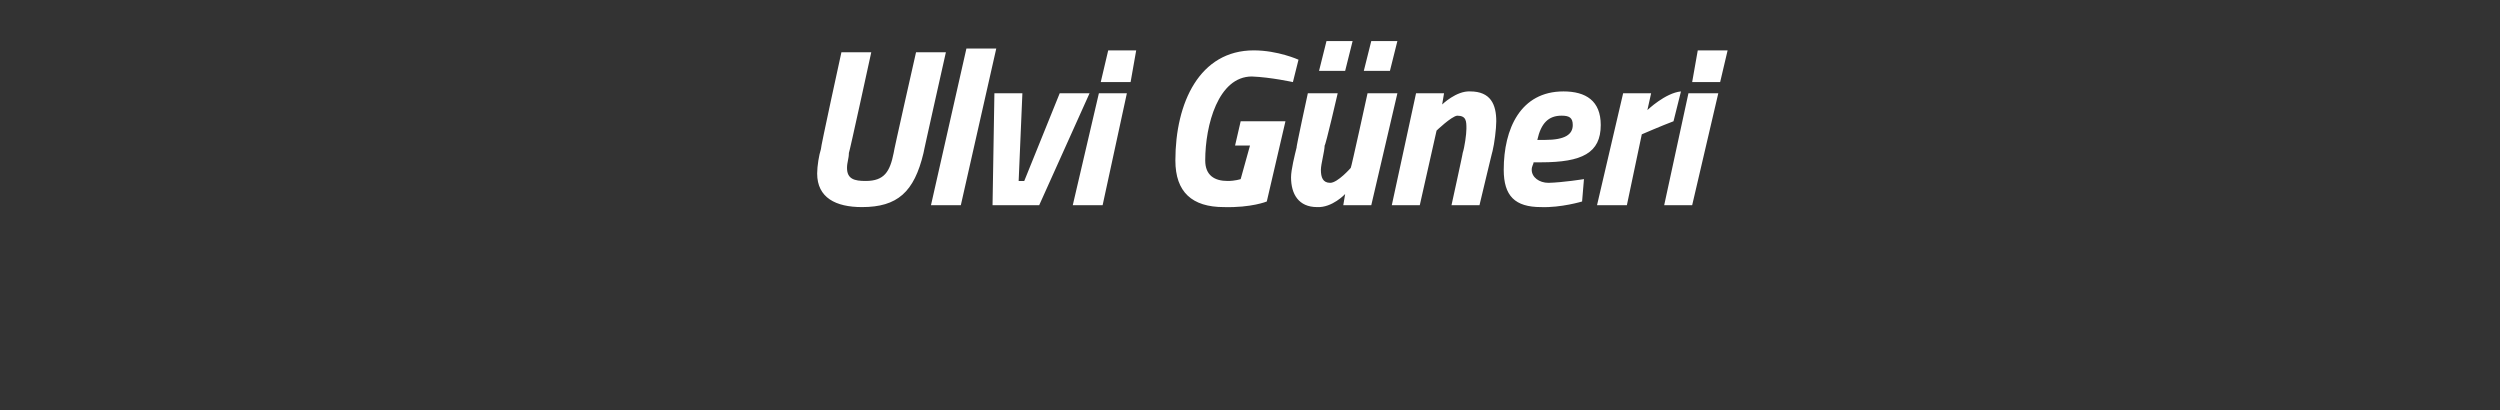 <?xml version="1.0" standalone="no"?><!DOCTYPE svg PUBLIC "-//W3C//DTD SVG 1.1//EN" "http://www.w3.org/Graphics/SVG/1.1/DTD/svg11.dtd"><svg xmlns="http://www.w3.org/2000/svg" version="1.1" width="134px" height="22px" viewBox="0 0 134 22"><rect x="0" y="0" width="134" height="22" fill="#333333" stroke="none"/>  <desc>Ulvi G neri</desc>  <defs/>  <g id="Polygon191355">    <path d="M 45.5 8.2 C 45.5 8.5 45.4 8.7 45.4 9 C 45.4 9.6 45.8 9.7 46.4 9.7 C 47.4 9.7 47.7 9.2 47.9 8.2 C 47.87 8.23 49.1 2.8 49.1 2.8 L 50.7 2.8 C 50.7 2.8 49.48 8.23 49.5 8.2 C 49 10.3 48.1 11.1 46.2 11.1 C 44.8 11.1 43.8 10.6 43.8 9.3 C 43.8 8.9 43.9 8.3 44 8 C 43.97 7.96 45.1 2.8 45.1 2.8 L 46.7 2.8 C 46.7 2.8 45.52 8.23 45.5 8.2 Z M 51.8 2.6 L 53.4 2.6 L 51.5 11 L 49.9 11 L 51.8 2.6 Z M 54.8 5 L 54.6 9.7 L 54.9 9.7 L 56.8 5 L 58.4 5 L 55.7 11 L 53.2 11 L 53.3 5 L 54.8 5 Z M 58.9 5 L 60.4 5 L 59.1 11 L 57.5 11 L 58.9 5 Z M 59.4 2.7 L 60.9 2.7 L 60.6 4.4 L 59 4.4 L 59.4 2.7 Z M 66.5 6.5 L 68.9 6.5 L 67.9 10.8 C 67.9 10.8 67.08 11.14 65.6 11.1 C 63.9 11.1 63 10.3 63 8.6 C 63 5.5 64.3 2.7 67.2 2.7 C 68.5 2.7 69.6 3.2 69.6 3.2 L 69.3 4.4 C 69.3 4.4 68.12 4.14 67.1 4.1 C 65.3 4.1 64.6 6.7 64.6 8.6 C 64.6 9.4 65.1 9.7 65.8 9.7 C 66.21 9.7 66.5 9.6 66.5 9.6 L 67 7.8 L 66.2 7.8 L 66.5 6.5 Z M 71.1 2.2 L 72.5 2.2 L 72.1 3.8 L 70.7 3.8 L 71.1 2.2 Z M 73.5 2.2 L 74.9 2.2 L 74.5 3.8 L 73.1 3.8 L 73.5 2.2 Z M 74.9 5 L 73.5 11 L 72 11 L 72.1 10.4 C 72.1 10.4 71.41 11.14 70.6 11.1 C 69.6 11.1 69.2 10.4 69.2 9.5 C 69.2 9.1 69.4 8.3 69.5 7.9 C 69.46 7.94 70.1 5 70.1 5 L 71.7 5 C 71.7 5 71.05 7.82 71 7.8 C 71 8.1 70.8 8.8 70.8 9.1 C 70.8 9.5 70.9 9.8 71.3 9.8 C 71.7 9.8 72.4 9 72.4 9 C 72.42 9.03 73.3 5 73.3 5 L 74.9 5 Z M 74.6 11 L 75.9 5 L 77.4 5 L 77.3 5.6 C 77.3 5.6 78.06 4.86 78.8 4.9 C 79.9 4.9 80.2 5.6 80.2 6.5 C 80.2 6.9 80.1 7.7 80 8.1 C 80 8.06 79.3 11 79.3 11 L 77.8 11 C 77.8 11 78.42 8.18 78.4 8.2 C 78.5 7.9 78.6 7.2 78.6 6.9 C 78.6 6.5 78.6 6.2 78.1 6.2 C 77.78 6.25 77 7 77 7 L 76.1 11 L 74.6 11 Z M 84.9 9.6 L 84.8 10.8 C 84.8 10.8 83.67 11.14 82.6 11.1 C 81.2 11.1 80.6 10.5 80.6 9.1 C 80.6 6.9 81.5 4.9 83.8 4.9 C 85 4.9 85.8 5.4 85.8 6.7 C 85.8 8.2 84.8 8.7 82.6 8.7 C 82.6 8.7 82.2 8.7 82.2 8.7 C 82.2 8.8 82.1 8.9 82.1 9.1 C 82.1 9.5 82.5 9.8 83 9.8 C 83.79 9.78 84.9 9.6 84.9 9.6 Z M 82.8 7.5 C 83.9 7.5 84.3 7.2 84.3 6.7 C 84.3 6.3 84.1 6.2 83.7 6.2 C 83 6.2 82.6 6.6 82.4 7.5 C 82.4 7.5 82.8 7.5 82.8 7.5 Z M 87 5 L 88.5 5 L 88.3 5.9 C 88.3 5.9 89.26 4.98 90.1 4.9 C 90.1 4.9 89.7 6.5 89.7 6.5 C 89.11 6.72 88 7.2 88 7.2 L 87.2 11 L 85.6 11 L 87 5 Z M 90.5 5 L 92.1 5 L 90.7 11 L 89.2 11 L 90.5 5 Z M 91 2.7 L 92.6 2.7 L 92.2 4.4 L 90.7 4.4 L 91 2.7 Z " stroke="none" fill="#fff"/>  </g></svg>
